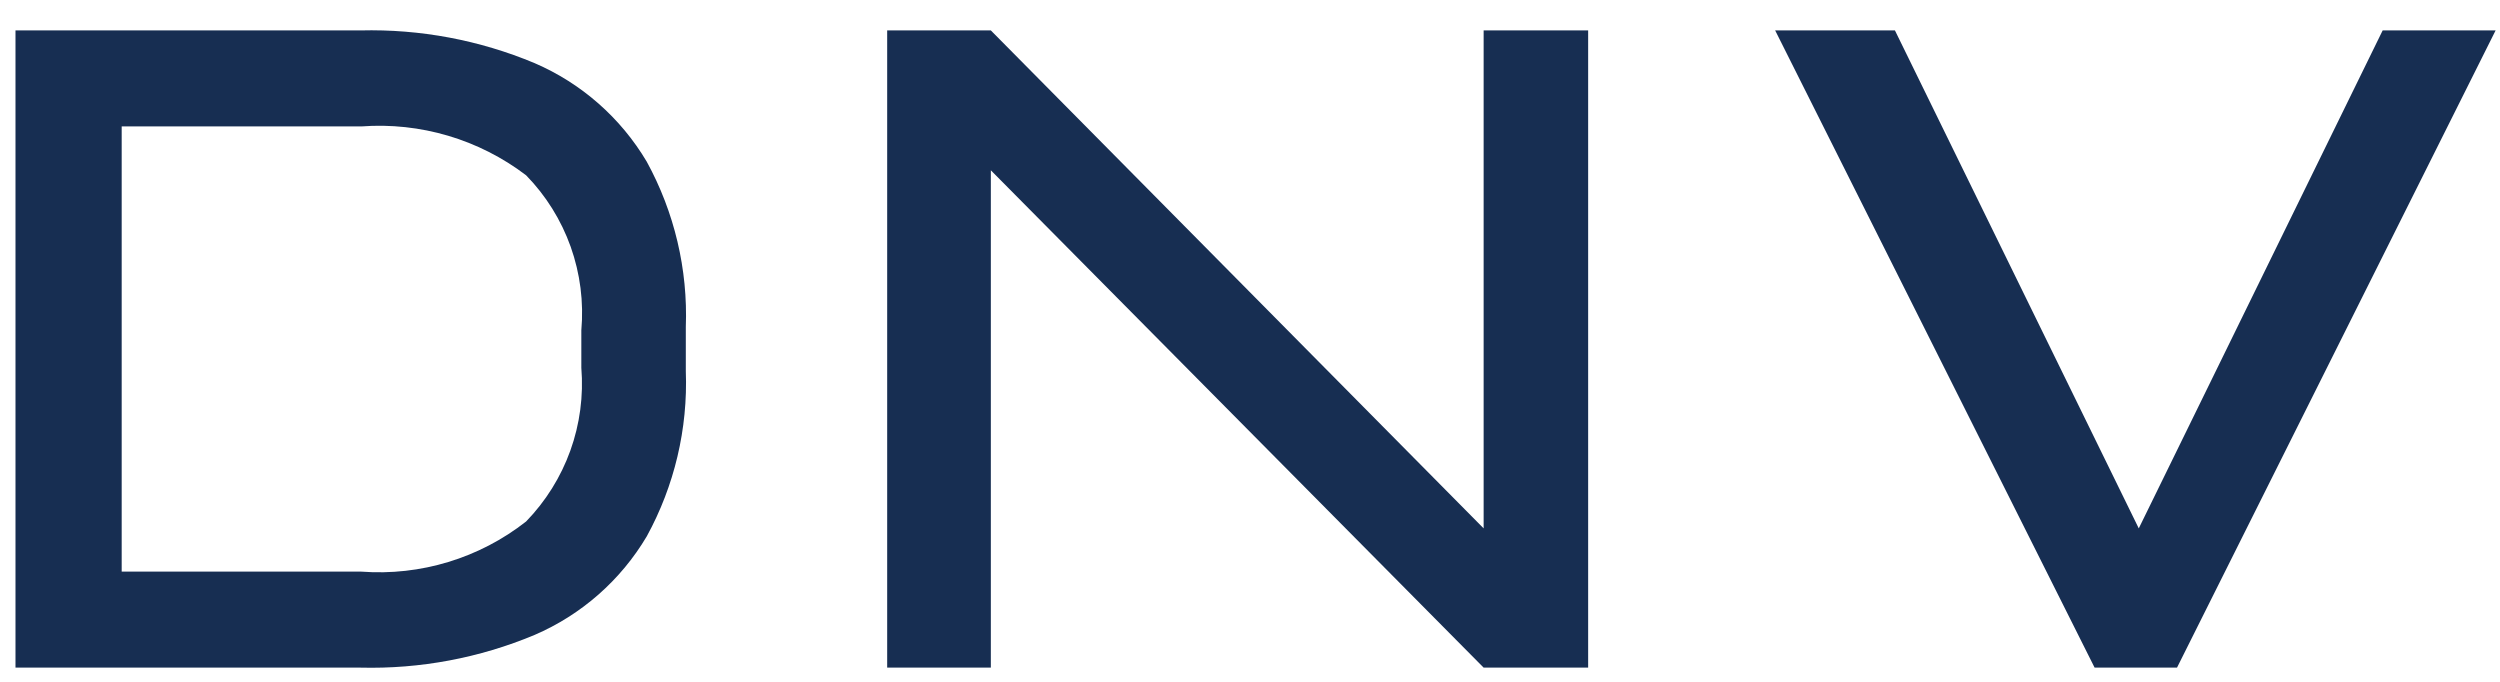 <svg width="77" height="21" viewBox="0 0 77 21" fill="none" xmlns="http://www.w3.org/2000/svg">
<path d="M16.465 1.944C14.768 1.234 12.94 0.891 11.101 0.937H0.477V20.563H11.101C12.94 20.609 14.768 20.266 16.465 19.556C17.909 18.934 19.118 17.872 19.92 16.52C20.773 14.964 21.189 13.205 21.123 11.431V10.07C21.189 8.296 20.773 6.537 19.92 4.98C19.118 3.629 17.909 2.566 16.465 1.944ZM17.905 11.325C17.975 12.191 17.86 13.061 17.567 13.878C17.273 14.695 16.808 15.439 16.204 16.062C14.764 17.192 12.953 17.743 11.127 17.606H3.748V3.894H11.127C12.946 3.758 14.752 4.294 16.204 5.399C16.815 6.025 17.283 6.776 17.577 7.6C17.87 8.425 17.982 9.303 17.905 10.175V11.325Z" fill="#172E52"/>
<path d="M45.696 16.274L30.518 0.937H27.325V20.563H30.518V5.245L45.696 20.563H48.915V0.937H45.696V16.274Z" fill="#172E52"/>
<path d="M73.386 0.937L65.874 16.274L58.364 0.937H54.675L64.514 20.563H67.052L76.865 0.937H73.386Z" fill="#172E52"/>
</svg>
